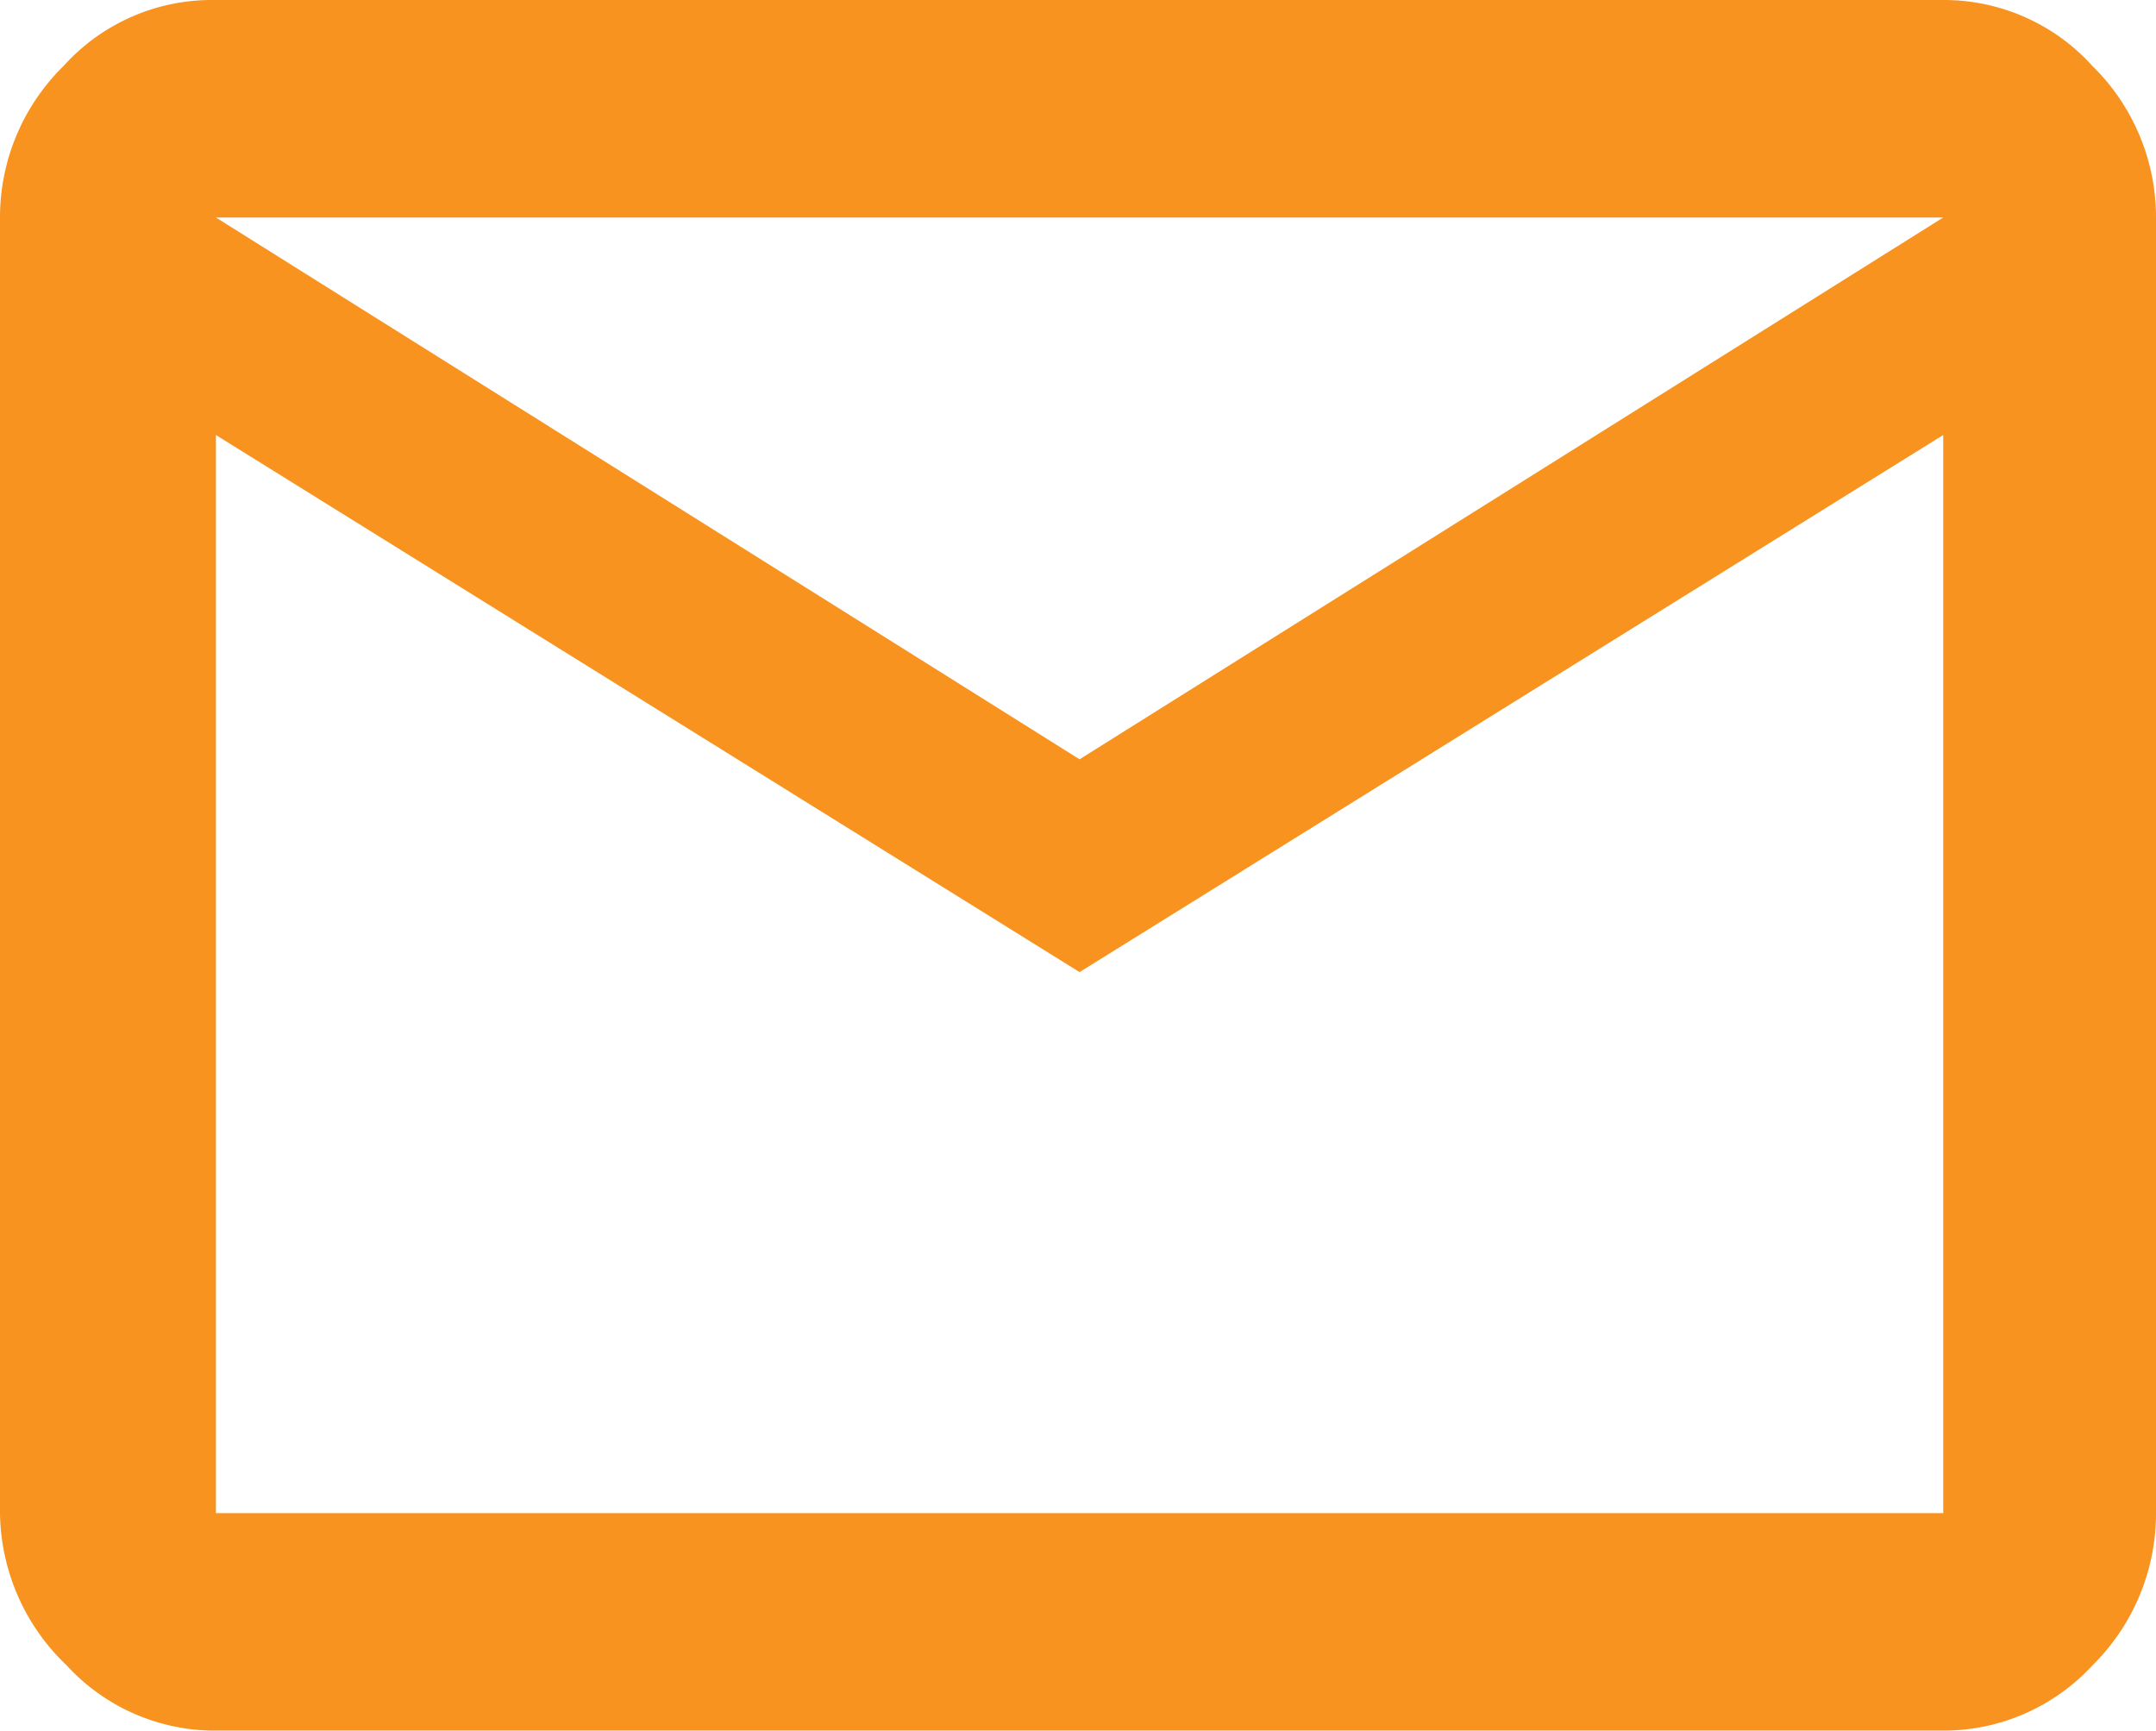 <svg xmlns="http://www.w3.org/2000/svg" viewBox="0 0 27.46 22.04"><defs><style>.cls-1{isolation:isolate;}.cls-2{fill:#f7931e;}</style></defs><g id="Layer_2" data-name="Layer 2"><g id="Layer_1-2" data-name="Layer 1"><g id="_2" data-name=" 2"><g class="cls-1"><path class="cls-2" d="M24.75,0a2.55,2.55,0,0,1,1.9.84,2.7,2.7,0,0,1,.81,1.93v16.5a2.72,2.72,0,0,1-.81,1.94,2.58,2.58,0,0,1-1.9.83h-22a2.56,2.56,0,0,1-1.9-.83A2.72,2.72,0,0,1,0,19.27V2.77A2.7,2.7,0,0,1,.81.84,2.54,2.54,0,0,1,2.71,0Zm-11,9.67,11-6.9h-22Zm11,9.6V5.54l-11,6.84-11-6.84V19.27Z"/></g></g></g></g></svg>